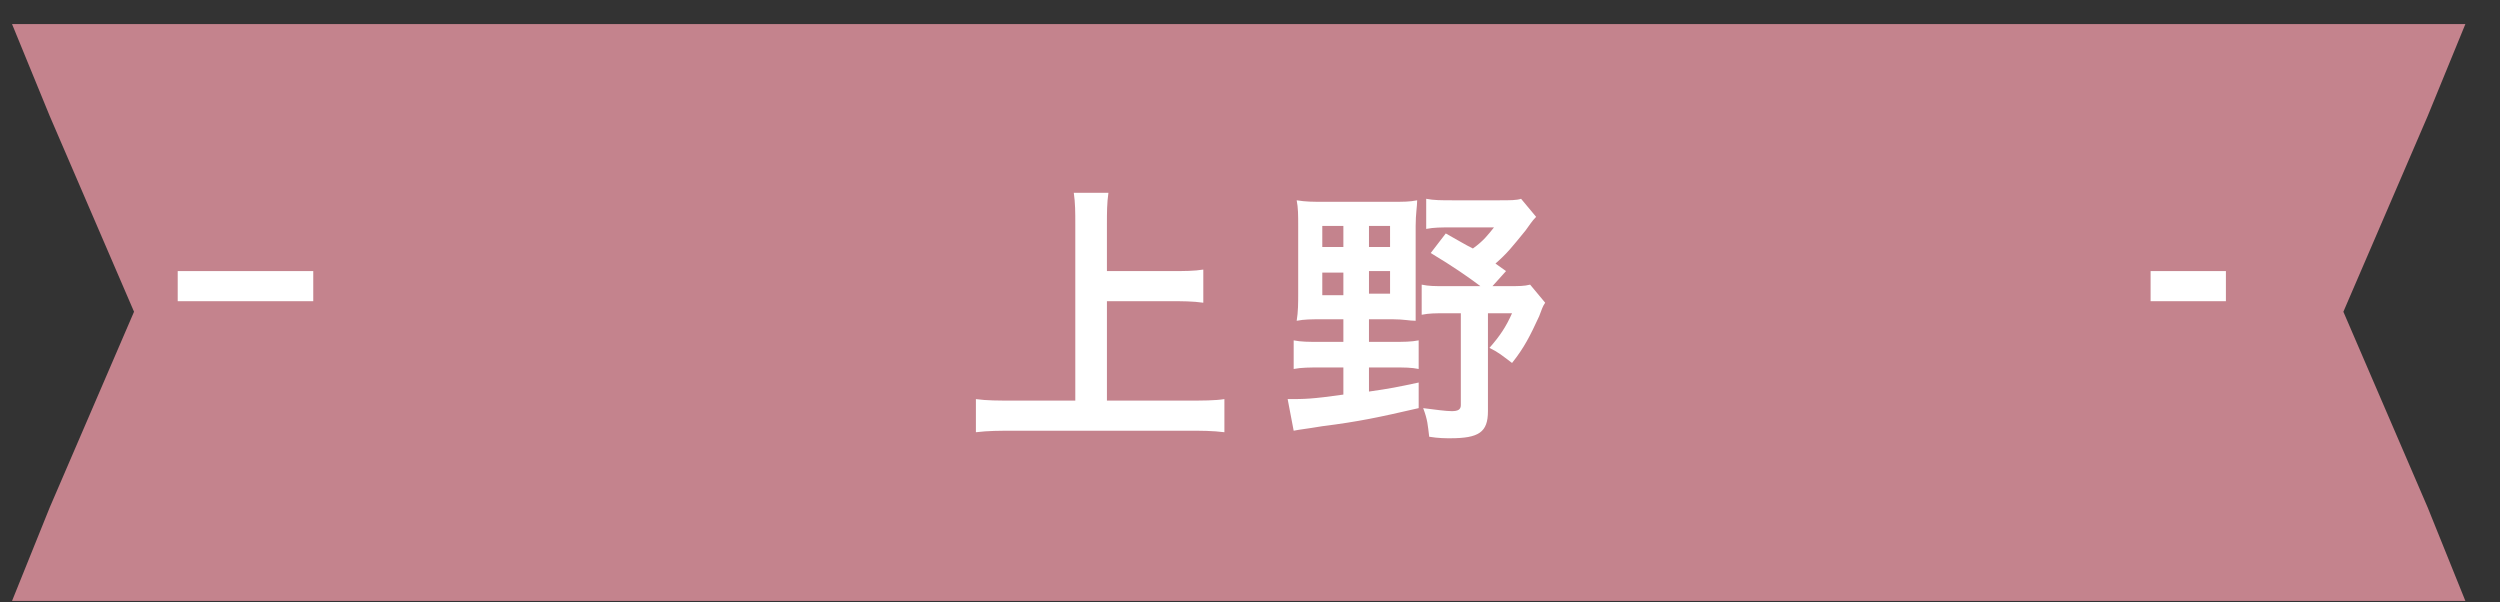 <?xml version="1.0" encoding="utf-8"?>
<!-- Generator: Adobe Illustrator 19.2.1, SVG Export Plug-In . SVG Version: 6.00 Build 0)  -->
<svg version="1.1" id="レイヤー_1" xmlns="http://www.w3.org/2000/svg" xmlns:xlink="http://www.w3.org/1999/xlink" x="0px"
	 y="0px" width="166px" height="40px" viewBox="0 0 166 40" style="enable-background:new 0 0 166 40;" xml:space="preserve">
<rect x="0" y="0" width="166" height="40" fill="#333333" stroke="none"/>
<style type="text/css">
	.st0{fill:#C4838D;}
	.st1{fill:#FFFFFF;}
	.st2{fill:none;stroke:#FFFFFF;stroke-width:2;stroke-miterlimit:10;}
</style>
<g>
	<polygon class="st0" points="155.6,20.7 161.2,7.7 163.7,1.6 0.8,1.6 3.3,7.7 8.9,20.7 3.3,33.7 0.8,39.9 163.7,39.9 161.2,33.7 	
		"/>
	<g>
		<g>
			<path class="st1" d="M73.6,26.6h5.3c0.9,0,1.8,0,2.4-0.1v2.2c-0.8-0.1-1.5-0.1-2.4-0.1H67.3c-0.9,0-1.7,0-2.5,0.1v-2.2
				c0.7,0.1,1.5,0.1,2.5,0.1h4.1V14.9c0-0.8,0-1.4-0.1-2.1h2.3c-0.1,0.7-0.1,1.3-0.1,2.1V18h4.3c0.8,0,1.5,0,2.1-0.1v2.2
				c-0.7-0.1-1.4-0.1-2.1-0.1h-4.3V26.6z"/>
			<path class="st1" d="M87.7,21.2c-0.6,0-1.1,0-1.6,0.1c0.1-0.6,0.1-1.2,0.1-1.8v-4.5c0-0.7,0-1.2-0.1-1.7c0.6,0.1,1.1,0.1,1.8,0.1
				h4.5c0.8,0,1.2,0,1.7-0.1c0,0.4-0.1,0.9-0.1,1.7v4.7c0,0.9,0,1.2,0,1.6c-0.4,0-0.8-0.1-1.5-0.1h-1.6v1.5h1.6c0.7,0,1.2,0,1.7-0.1
				v1.9c-0.5-0.1-0.9-0.1-1.7-0.1h-1.6V26c1.4-0.2,1.9-0.3,3.3-0.6l0,1.7c-2.6,0.6-4,0.9-6.4,1.2c-1.2,0.2-1.4,0.2-1.9,0.3l-0.4-2.1
				c1.1,0,1.6,0,3.7-0.3v-1.8h-1.6c-0.6,0-1.2,0-1.7,0.1v-1.9c0.5,0.1,1,0.1,1.7,0.1h1.6v-1.5H87.7z M87.8,15v1.4h1.4V15H87.8z
				 M87.8,18.1v1.5h1.4v-1.5H87.8z M90.9,16.4h1.4V15h-1.4V16.4z M90.9,19.5h1.4v-1.5h-1.4V19.5z M100,18L99.1,19h1
				c0.8,0,1.1,0,1.5-0.1l1,1.2c-0.2,0.3-0.2,0.4-0.4,0.9c-0.6,1.3-1,2.1-1.8,3.1c-0.8-0.6-0.9-0.7-1.5-1c0.7-0.8,1.1-1.4,1.5-2.3
				h-1.6v6.5c0,1.4-0.6,1.8-2.5,1.8c-0.3,0-0.8,0-1.4-0.1c-0.1-0.8-0.1-1.1-0.4-1.9c0.8,0.1,1.5,0.2,1.9,0.2c0.4,0,0.6-0.1,0.6-0.4
				v-6.1H96c-0.7,0-1.1,0-1.6,0.1v-2c0.5,0.1,0.8,0.1,1.6,0.1h2.3c-0.8-0.6-1.8-1.3-3.3-2.2l1-1.3c0.9,0.5,1.2,0.7,1.8,1
				c0.7-0.5,1-0.9,1.4-1.4h-2.9c-0.6,0-1.1,0-1.6,0.1v-2c0.5,0.1,1,0.1,1.8,0.1h3c0.8,0,1.2,0,1.5-0.1l1,1.2
				c-0.3,0.3-0.4,0.5-0.7,0.9c-0.9,1.1-1.2,1.5-2,2.2L100,18z"/>
		</g>
	</g>
	<line class="st2" x1="11.8" y1="19" x2="20.8" y2="19"/>
	<line class="st2" x1="142.8" y1="19" x2="147.8" y2="19"/>
</g>
<g>
</g>
<g>
</g>
<g>
</g>
<g>
</g>
<g>
</g>
<g>
</g>
<g>
</g>
<g>
</g>
<g>
</g>
<g>
</g>
<g>
</g>
<g>
</g>
<g>
</g>
<g>
</g>
<g>
</g>
</svg>
